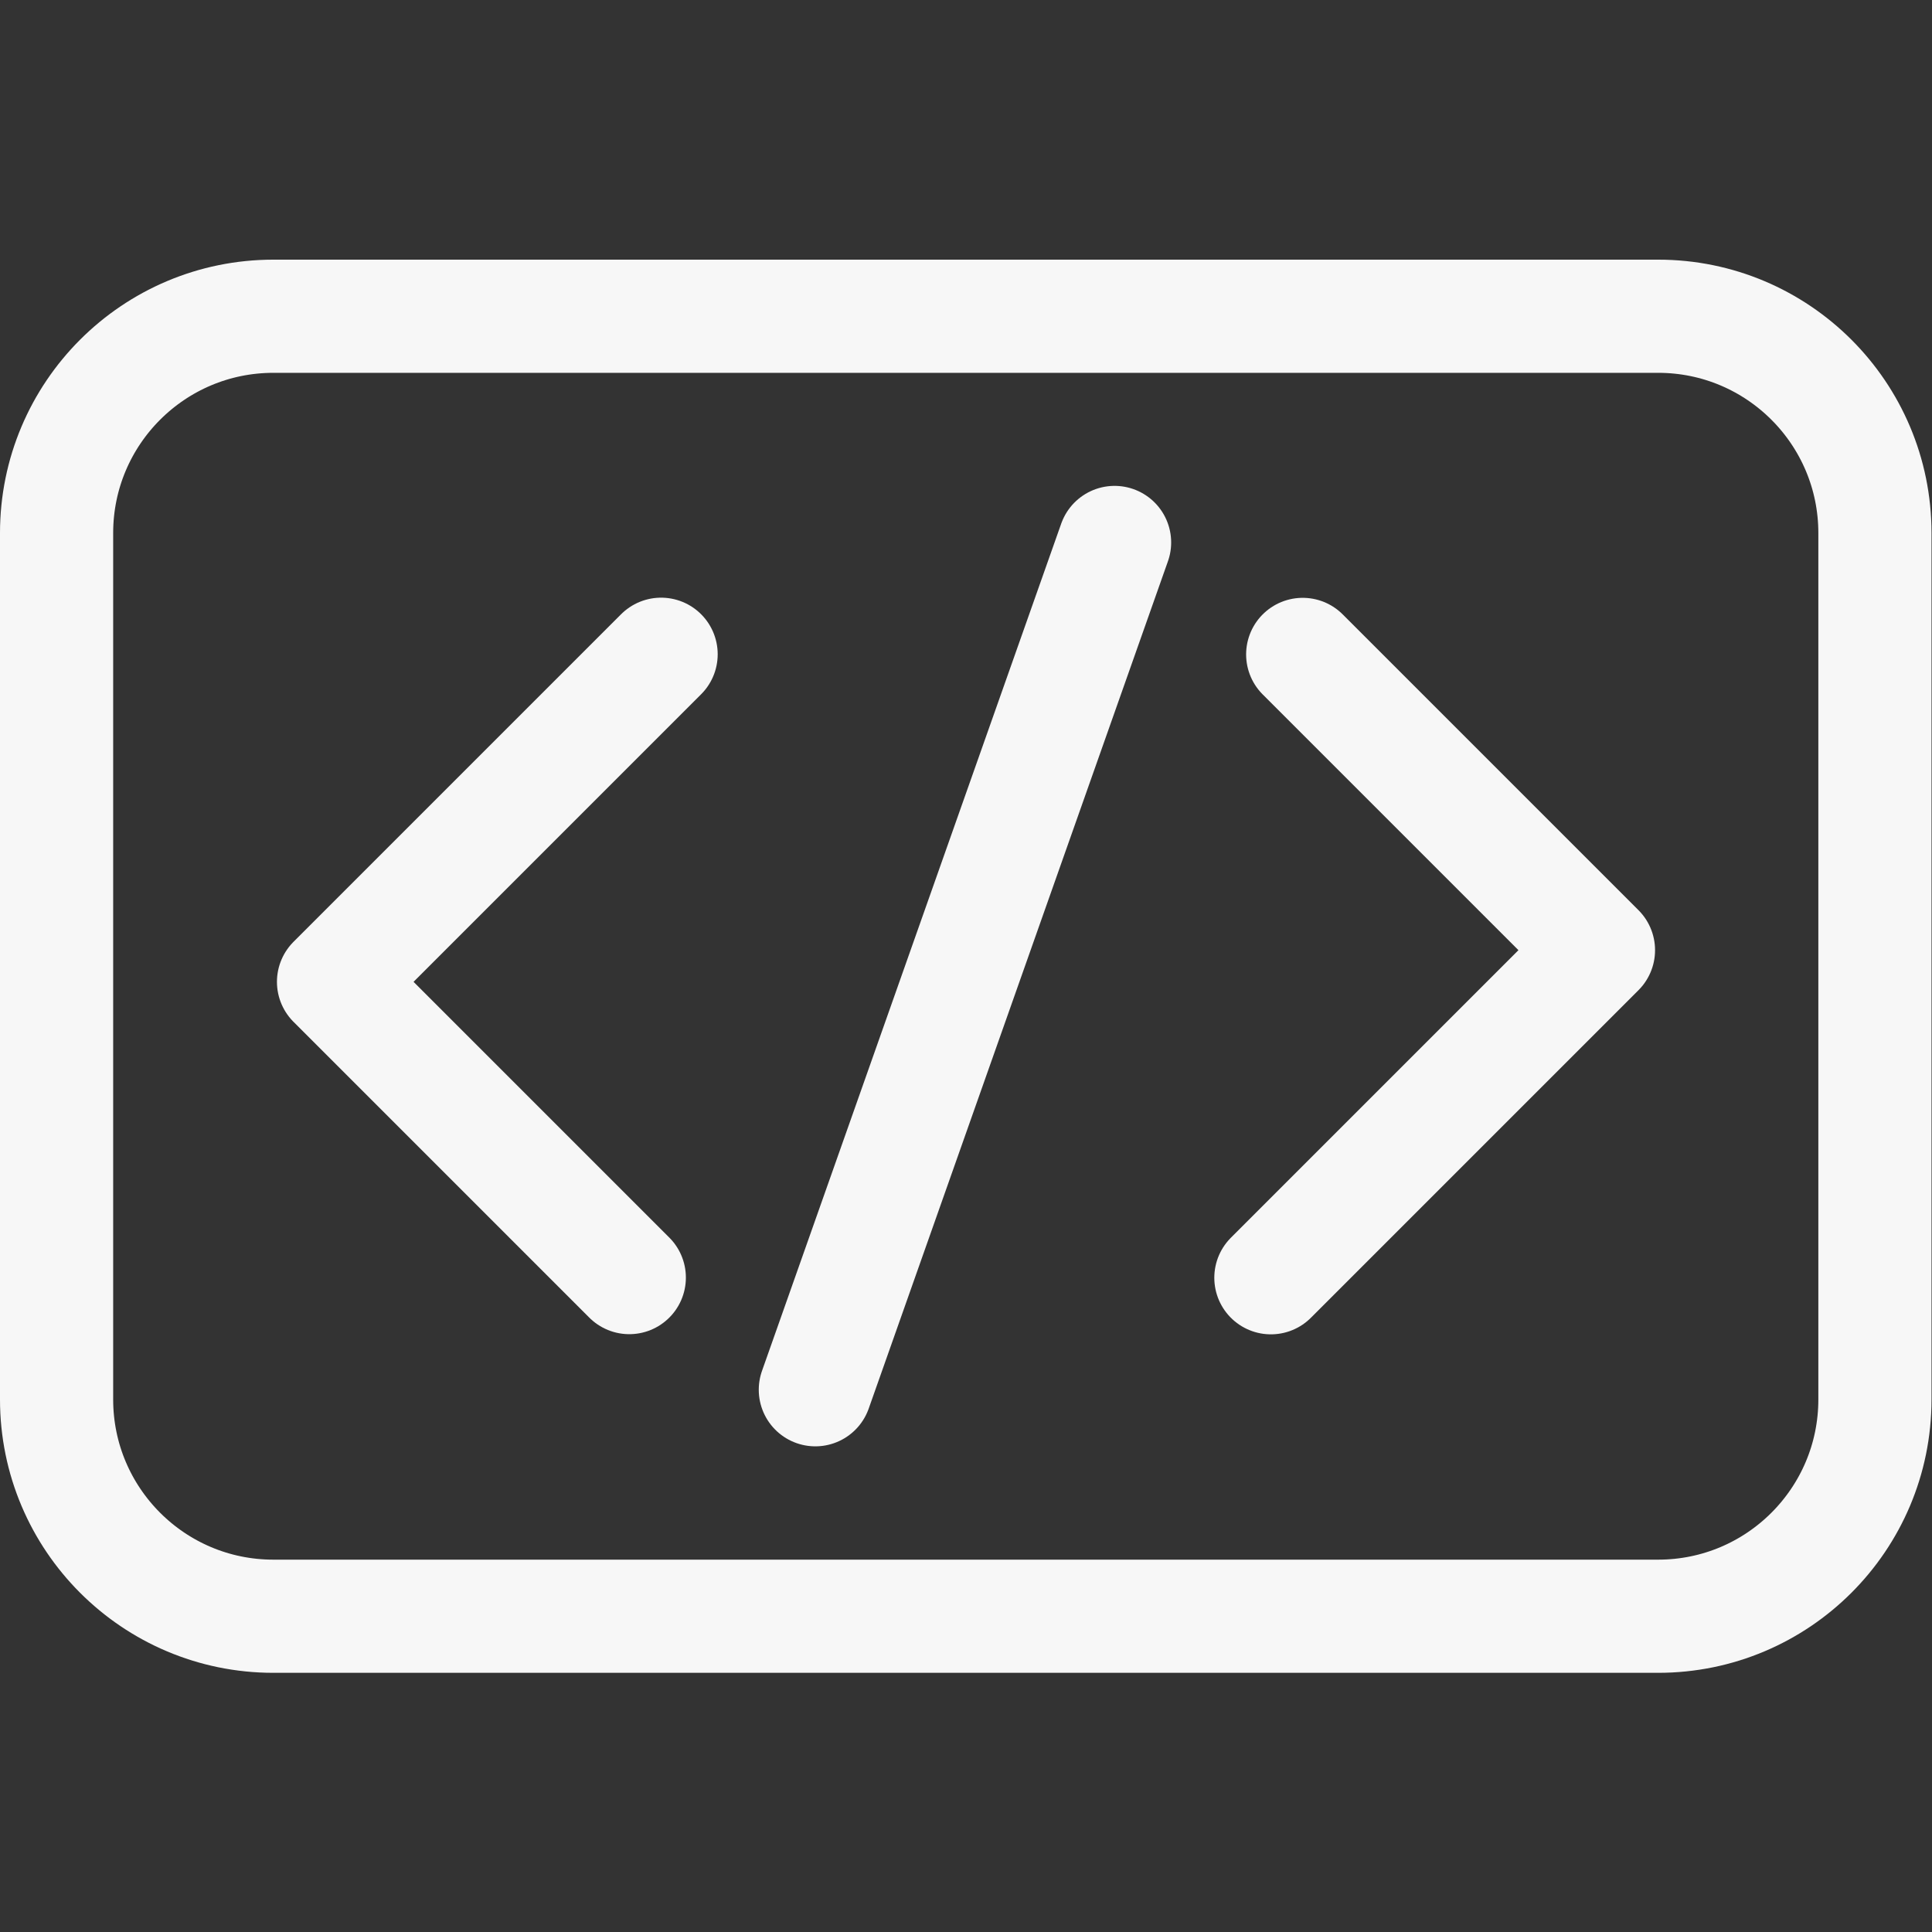 <svg xmlns="http://www.w3.org/2000/svg" xml:space="preserve" width="682.667" height="682.667" viewBox="0 0 682.667 682.667"><rect x="0" y="0" width="682.667" height="682.667" fill="#333333" stroke="none"/><defs><clipPath id="a"><path d="M0 512h512V0H0Z"></path></clipPath></defs><path d="m0 0-86.833-86.833 78.4-78.4" style="fill:none;stroke:#f7f7f7;stroke-width:30;stroke-linecap:round;stroke-linejoin:round;stroke-miterlimit:10;stroke-dasharray:none;stroke-opacity:1" transform="matrix(1.333 0 0 -1.333 233.6 231.179)"></path><path d="m0 0 86.833 86.833-78.4 78.4" style="fill:none;stroke:#f7f7f7;stroke-width:30;stroke-linecap:round;stroke-linejoin:round;stroke-miterlimit:10;stroke-dasharray:none;stroke-opacity:1" transform="matrix(1.333 0 0 -1.333 449.066 451.49)"></path><path d="m0 0 79.318 224.597" style="fill:none;stroke:#f7f7f7;stroke-width:30;stroke-linecap:round;stroke-linejoin:round;stroke-miterlimit:10;stroke-dasharray:none;stroke-opacity:1" transform="matrix(1.333 0 0 -1.333 288.1 491.065)"></path><g clip-path="url(#a)" transform="matrix(1.333 0 0 -1.333 0 682.667)"><path d="M0 0c-31.736 0-57.464-25.728-57.464-57.464v-229.67c0-31.736 25.728-57.464 57.464-57.464h367.072c31.737 0 57.464 25.728 57.464 57.464v229.67C424.536-25.728 398.809 0 367.072 0Z" style="fill:none;stroke:#f7f7f7;stroke-width:30;stroke-linecap:round;stroke-linejoin:round;stroke-miterlimit:10;stroke-dasharray:none;stroke-opacity:1" transform="translate(72.464 428.299)"></path></g></svg>